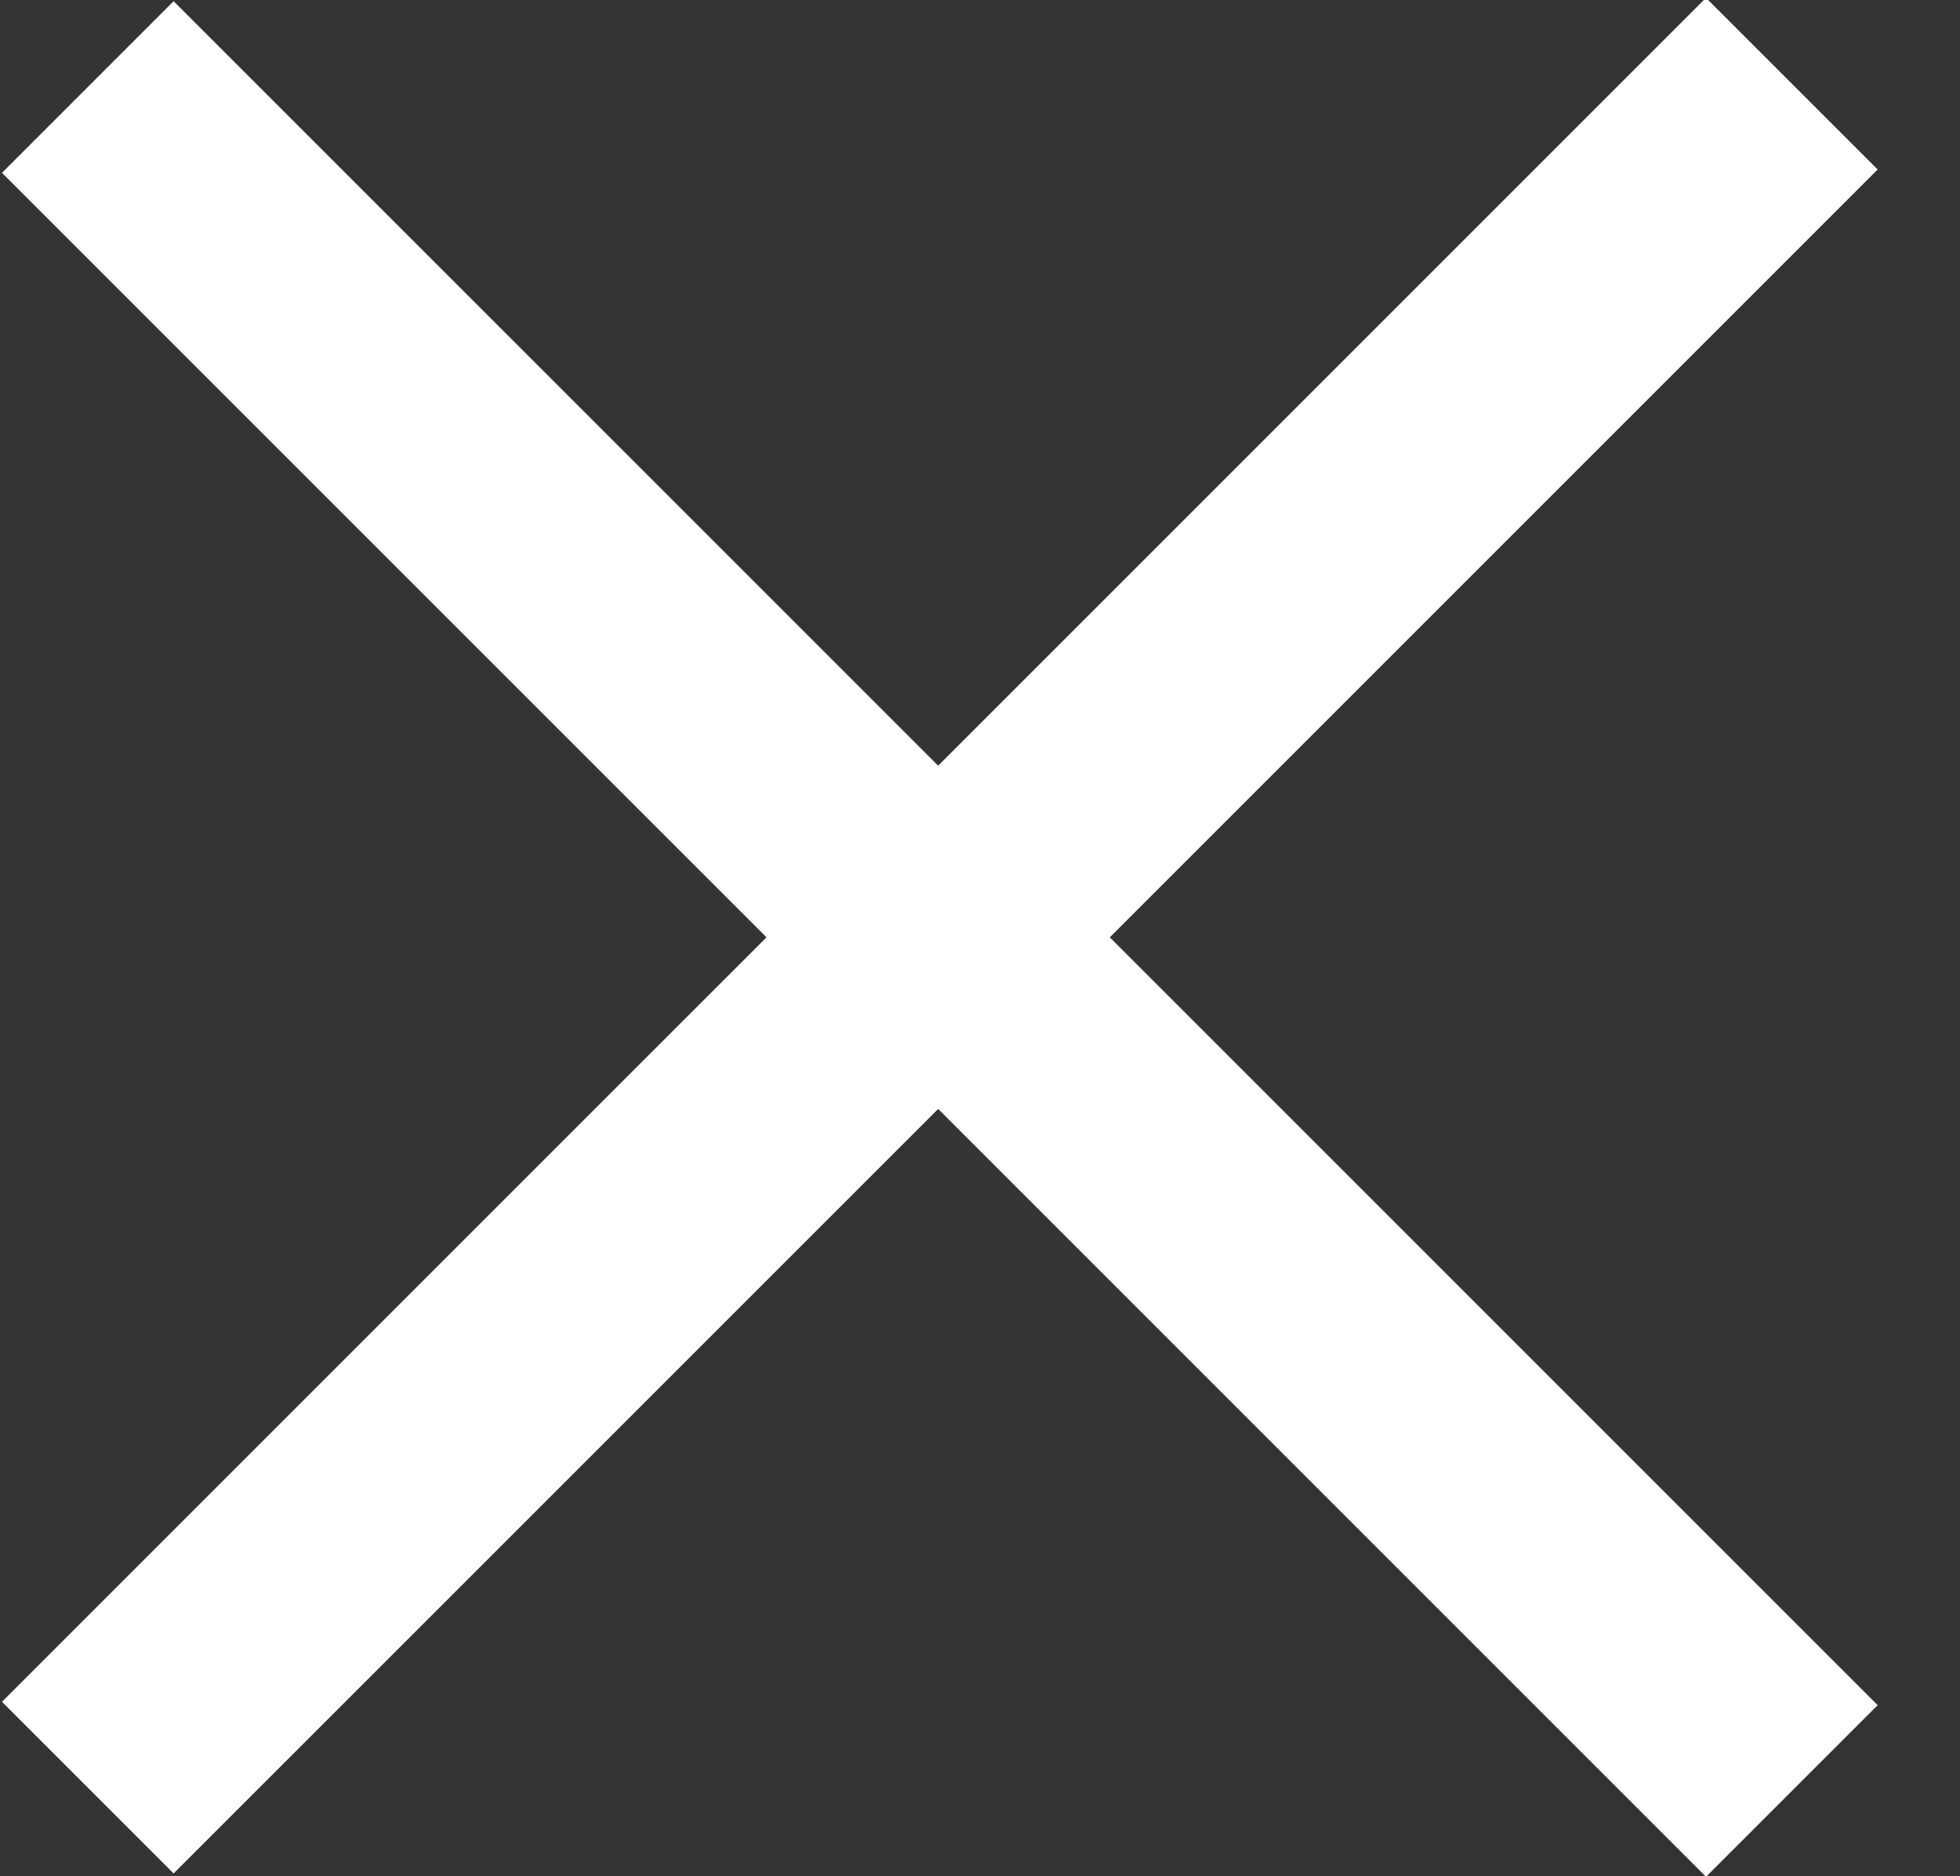 <?xml version="1.0" encoding="utf-8"?>
<!-- Generator: Adobe Illustrator 27.0.1, SVG Export Plug-In . SVG Version: 6.00 Build 0)  -->
<svg version="1.1" id="レイヤー_1" xmlns="http://www.w3.org/2000/svg" xmlns:xlink="http://www.w3.org/1999/xlink" x="0px"
	 y="0px" viewBox="0 0 44.4 42.5" style="enable-background:new 0 0 44.4 42.5;" xml:space="preserve">
<rect x="0" y="0" width="44.4" height="42.5" fill="#333333" stroke="none"/>
<style type="text/css">
	.st0{fill:#FFFFFF;}
</style>
<g id="レイヤー_2_00000040546125036596144520000002650520462030921607_">
	<g id="レイヤー_2-2">
		<rect x="-6" y="18.5" transform="matrix(0.707 -0.707 0.707 0.707 -8.793 21.232)" class="st0" width="54.6" height="5.5"/>
		<rect x="18.5" y="-6" transform="matrix(0.707 -0.707 0.707 0.707 -8.793 21.237)" class="st0" width="5.5" height="54.6"/>
	</g>
</g>
</svg>
